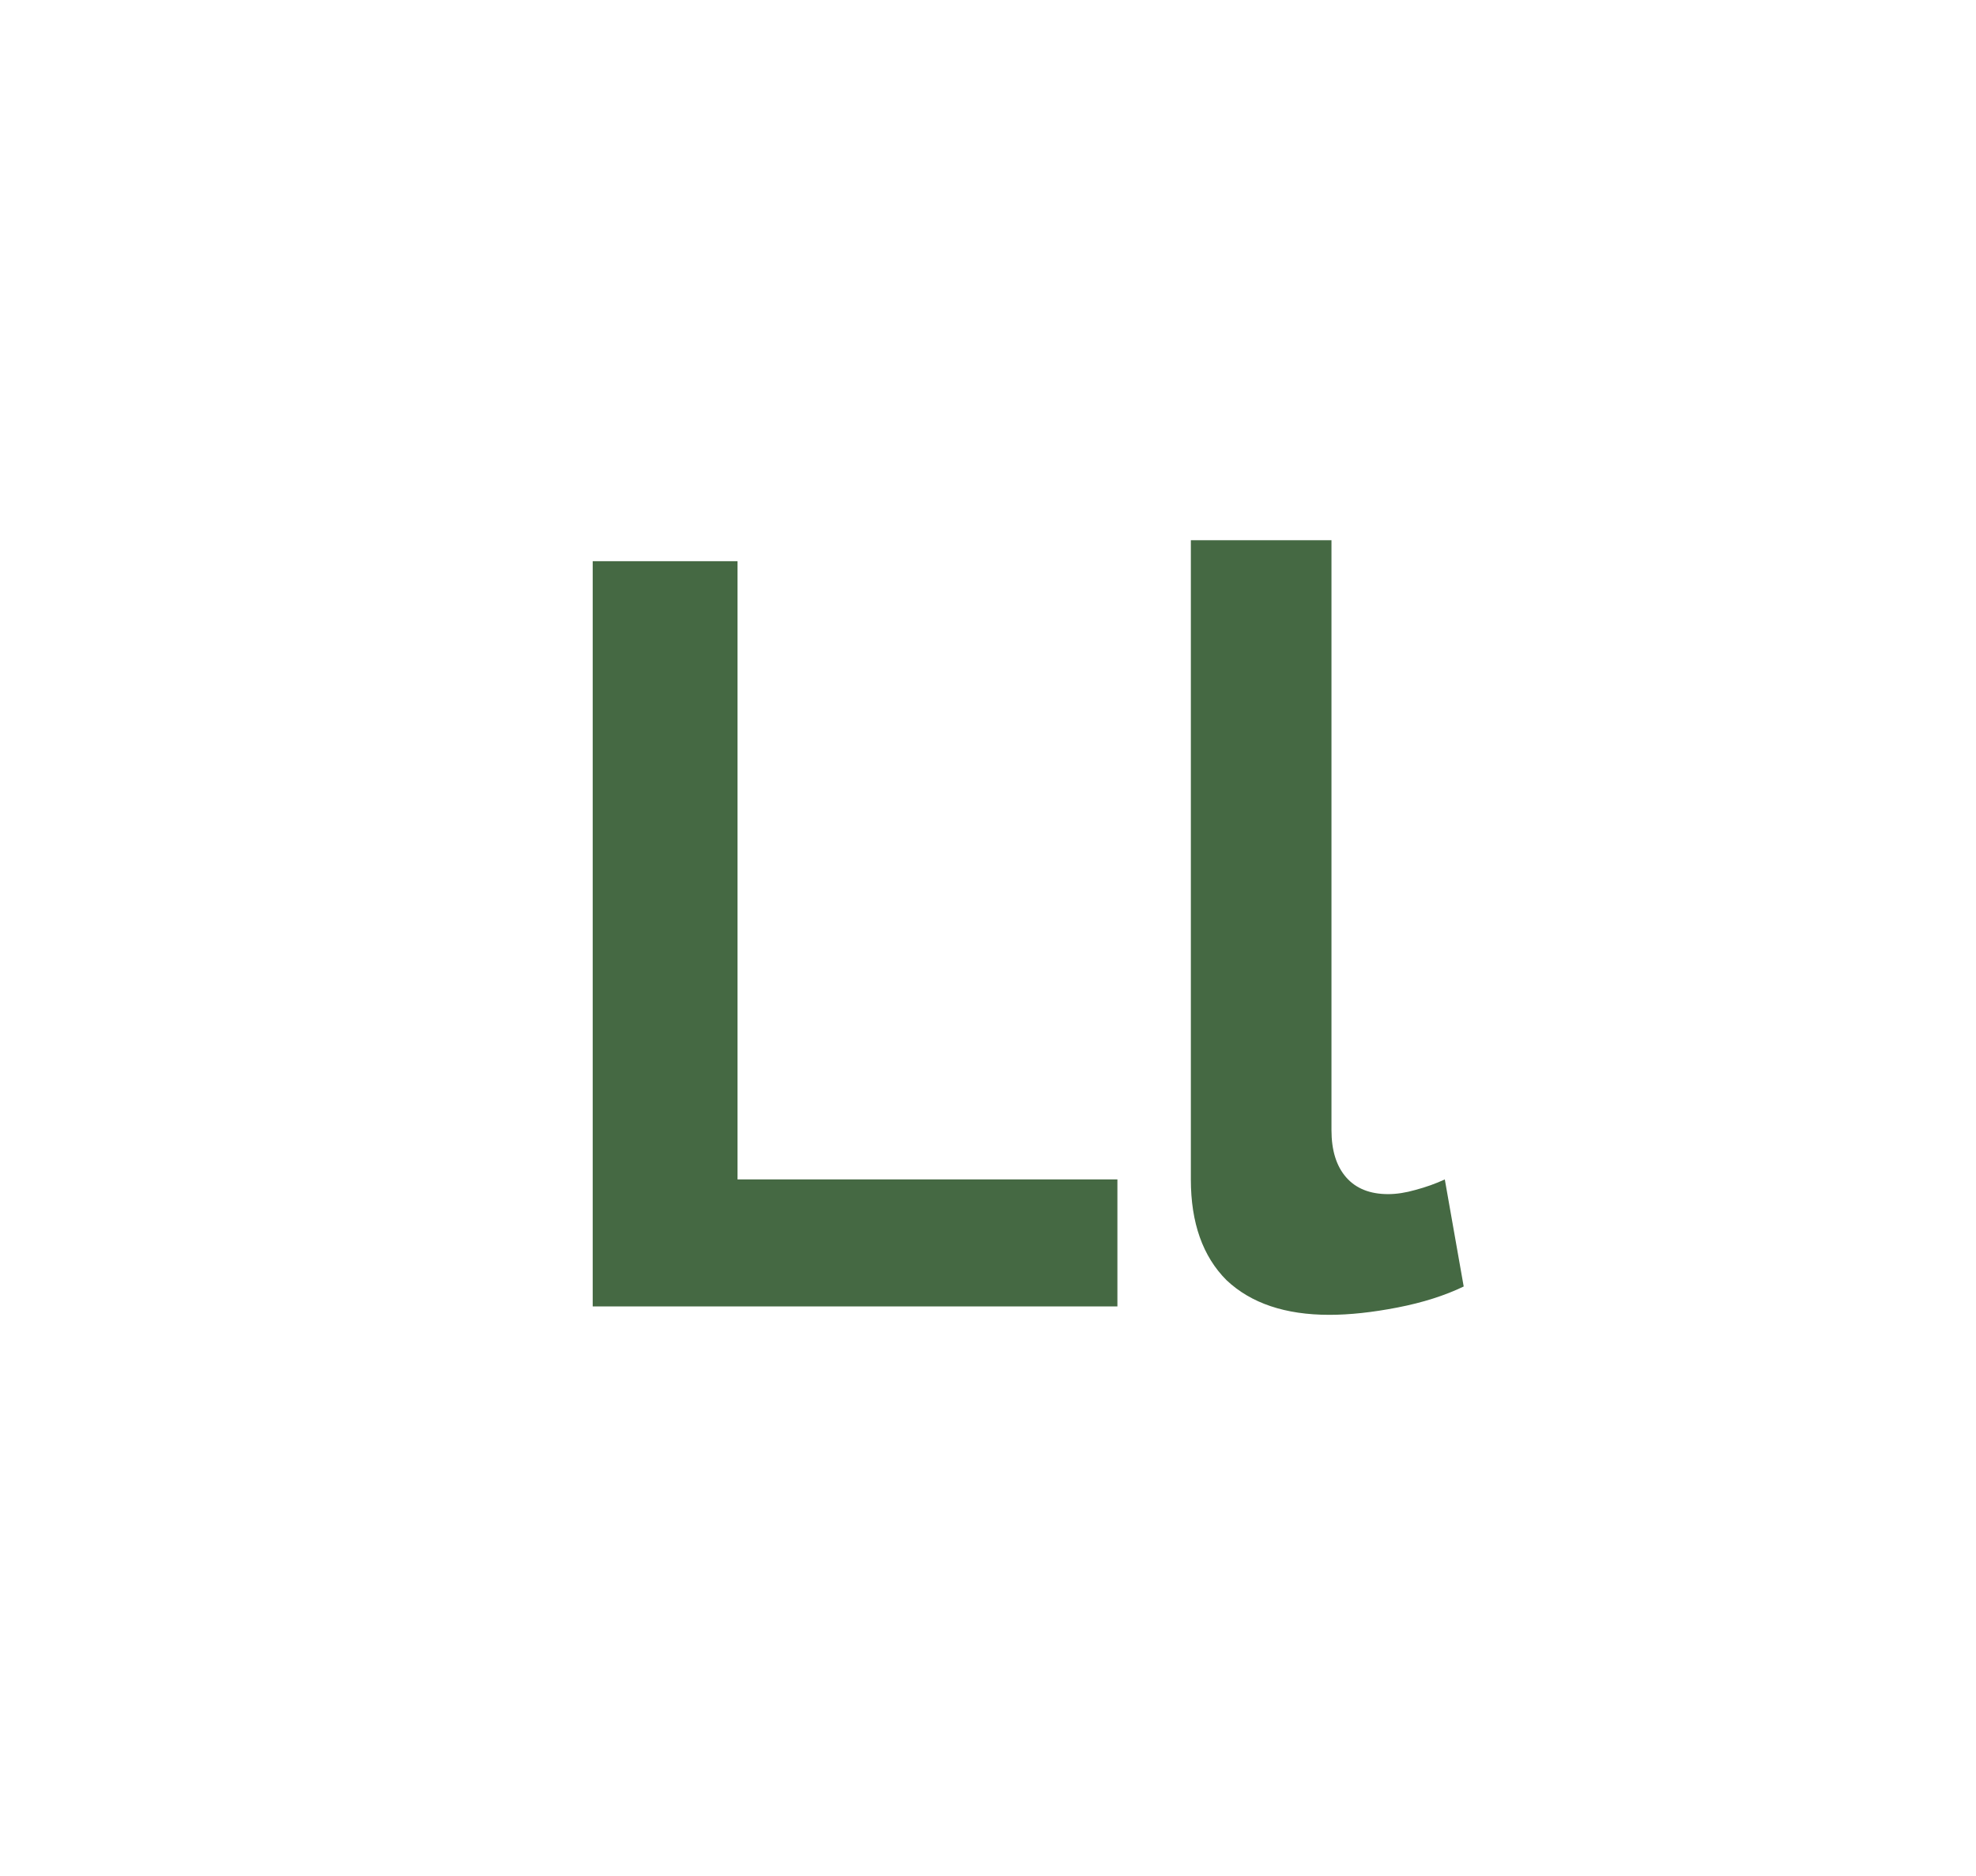 <svg width="354" height="336" viewBox="0 0 354 336" fill="none" xmlns="http://www.w3.org/2000/svg">
<path d="M106.183 234V100.52H132.127V211.252H200.183V234H106.183ZM213.341 96.76H238.533V202.416C238.533 206.051 239.41 208.871 241.165 210.876C242.919 212.881 245.426 213.884 248.685 213.884C250.189 213.884 251.818 213.633 253.573 213.132C255.453 212.631 257.207 212.004 258.837 211.252L262.221 230.428C258.837 232.057 254.889 233.311 250.377 234.188C245.865 235.065 241.791 235.504 238.157 235.504C230.261 235.504 224.119 233.436 219.733 229.3C215.471 225.039 213.341 219.023 213.341 211.252V96.76Z" fill="#456943"/>
</svg>
